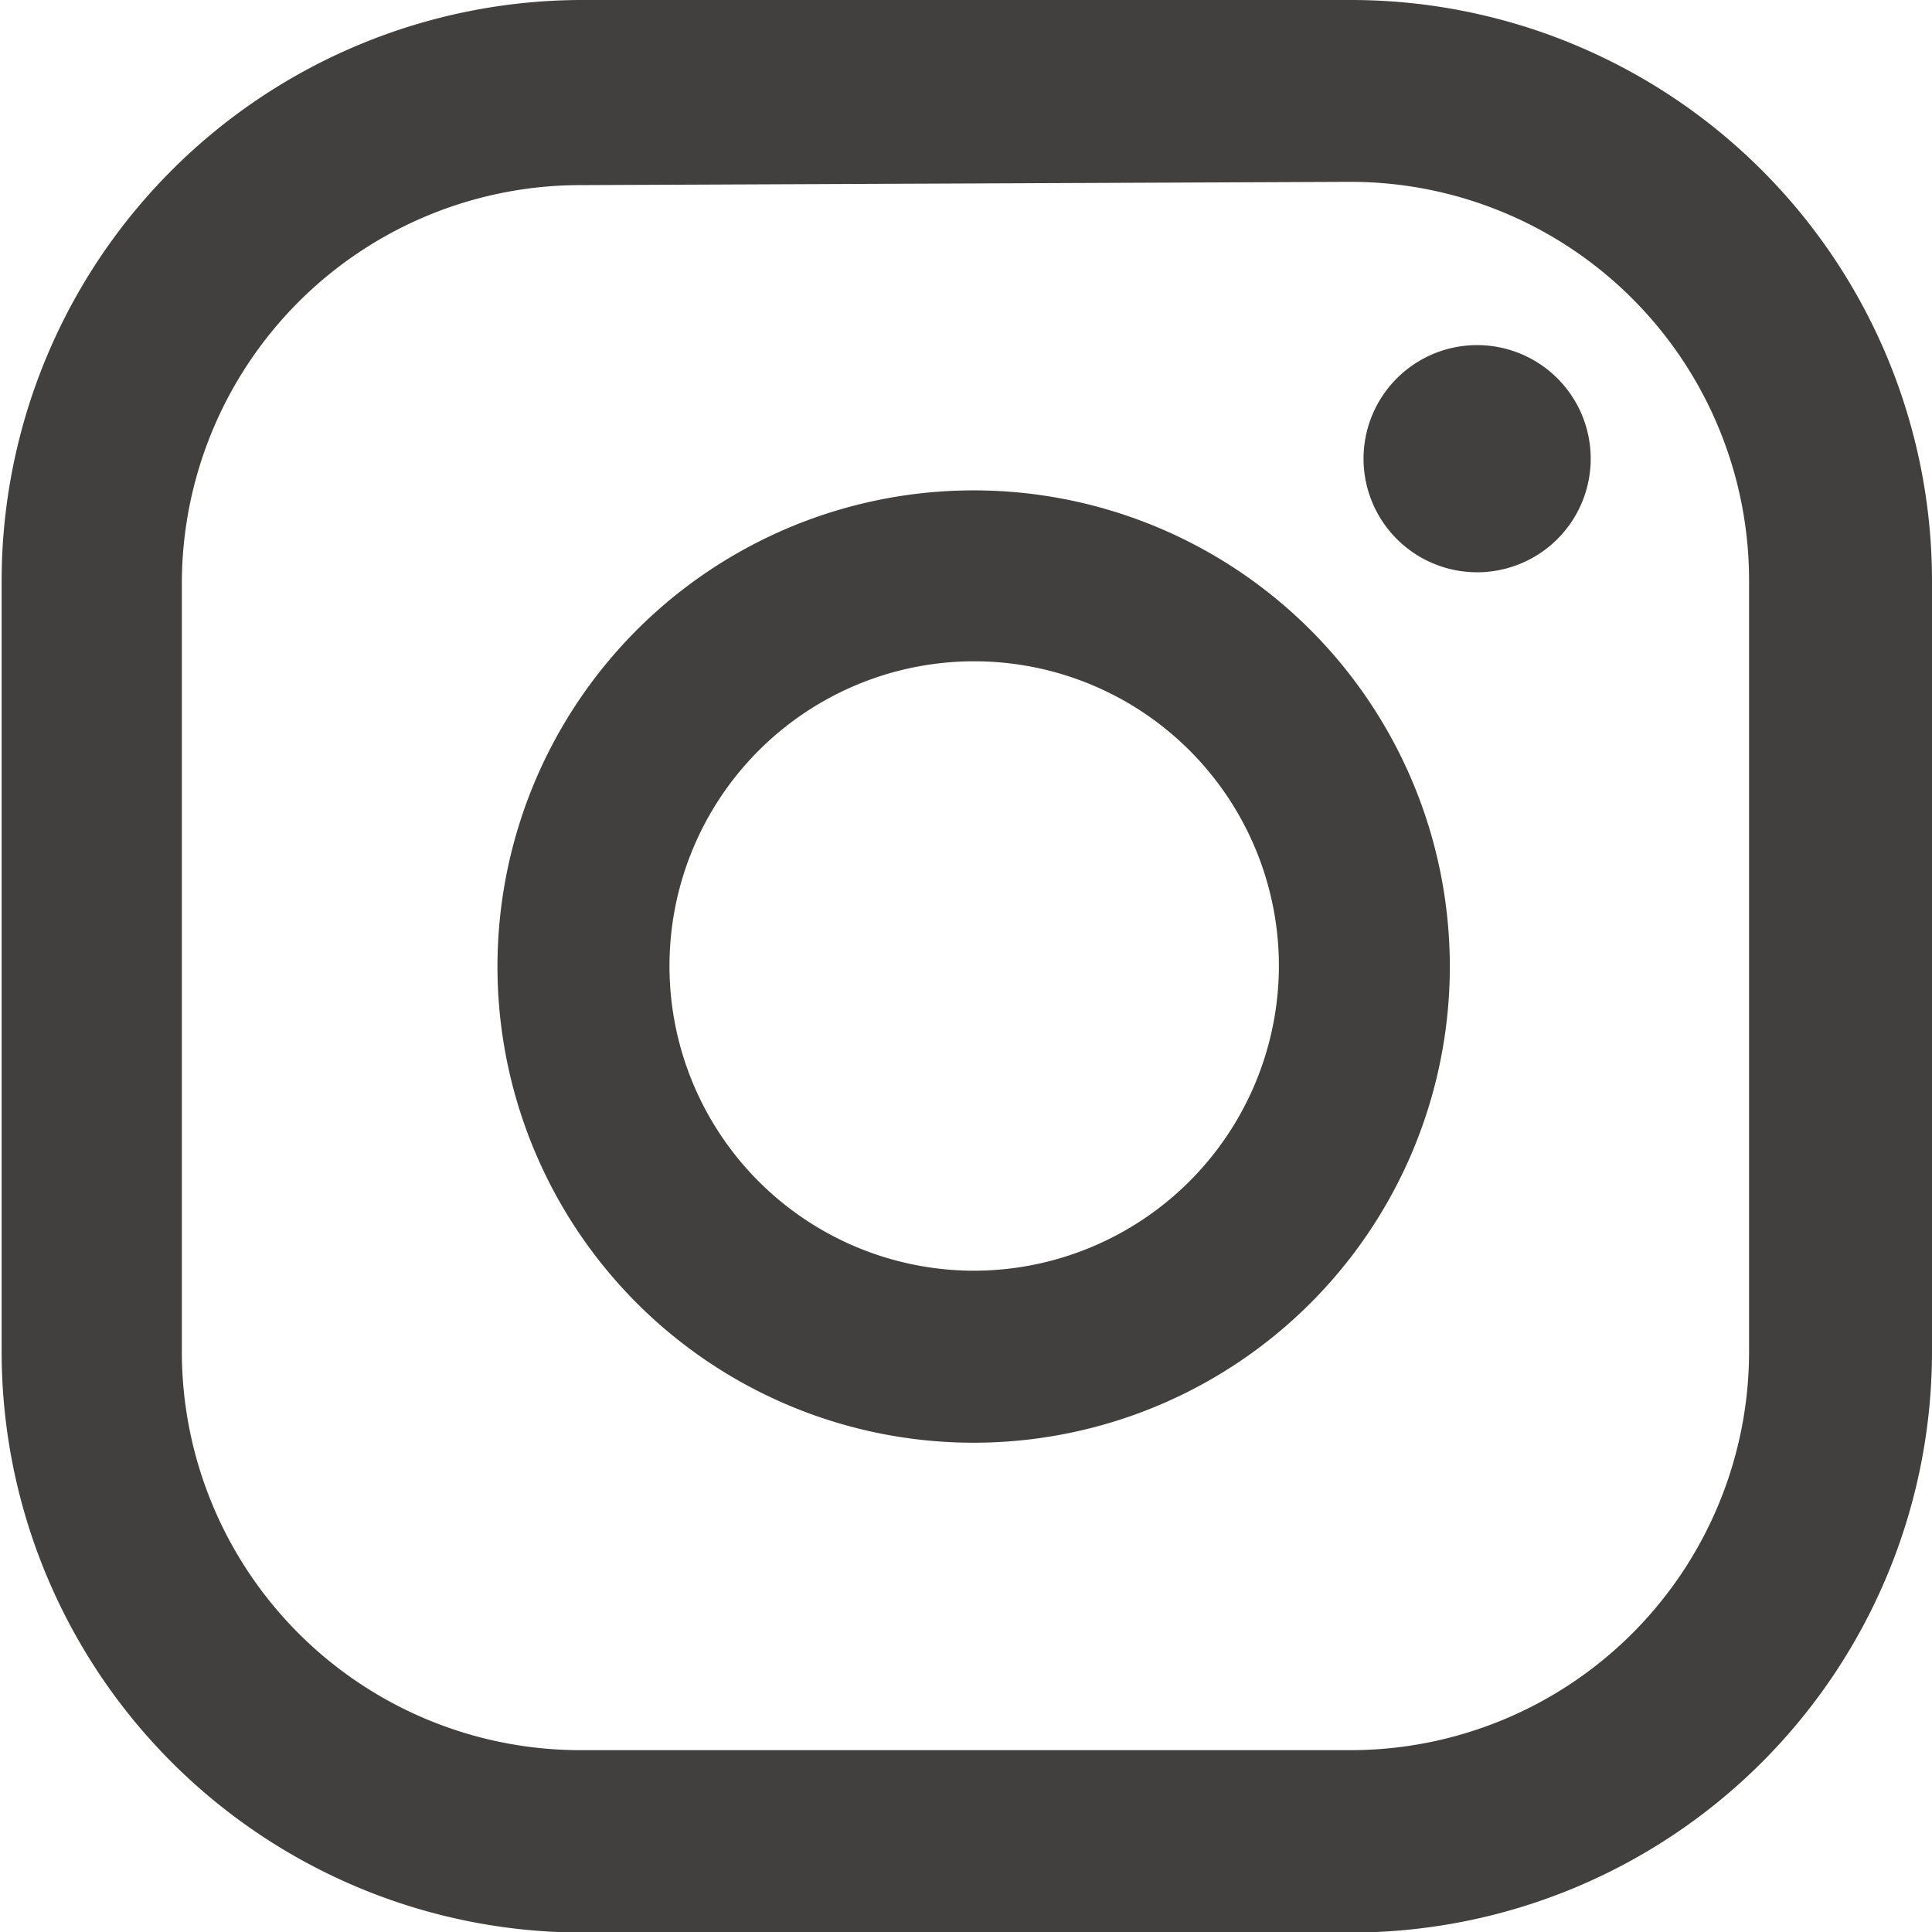 <svg id="Capa_1" data-name="Capa 1" xmlns="http://www.w3.org/2000/svg" viewBox="0 0 35.38 35.38"><defs><style>.cls-1{fill:#423f3f;}</style></defs><path class="cls-1" d="M46,19.93A2.08,2.08,0,1,0,48.1,22,2.08,2.08,0,0,0,46,19.93Z" transform="translate(-18.97 -13.61)"/><path class="cls-1" d="M36.8,22.59a8.72,8.72,0,1,0,8.72,8.71A8.72,8.72,0,0,0,36.8,22.59Zm0,14.29a5.58,5.58,0,1,1,5.59-5.58A5.59,5.59,0,0,1,36.8,36.88Z" transform="translate(-18.97 -13.61)"/><path class="cls-1" d="M43.72,49H29.6A10.64,10.64,0,0,1,19,38.37V24.24A10.64,10.64,0,0,1,29.6,13.61H43.72A10.64,10.64,0,0,1,54.35,24.24V38.37A10.64,10.64,0,0,1,43.72,49Zm-14.12-32a7.3,7.3,0,0,0-7.3,7.3V38.37a7.3,7.3,0,0,0,7.3,7.29H43.72A7.3,7.3,0,0,0,51,38.37V24.24a7.3,7.3,0,0,0-7.3-7.3Z" transform="translate(-18.97 -13.61)"/></svg>